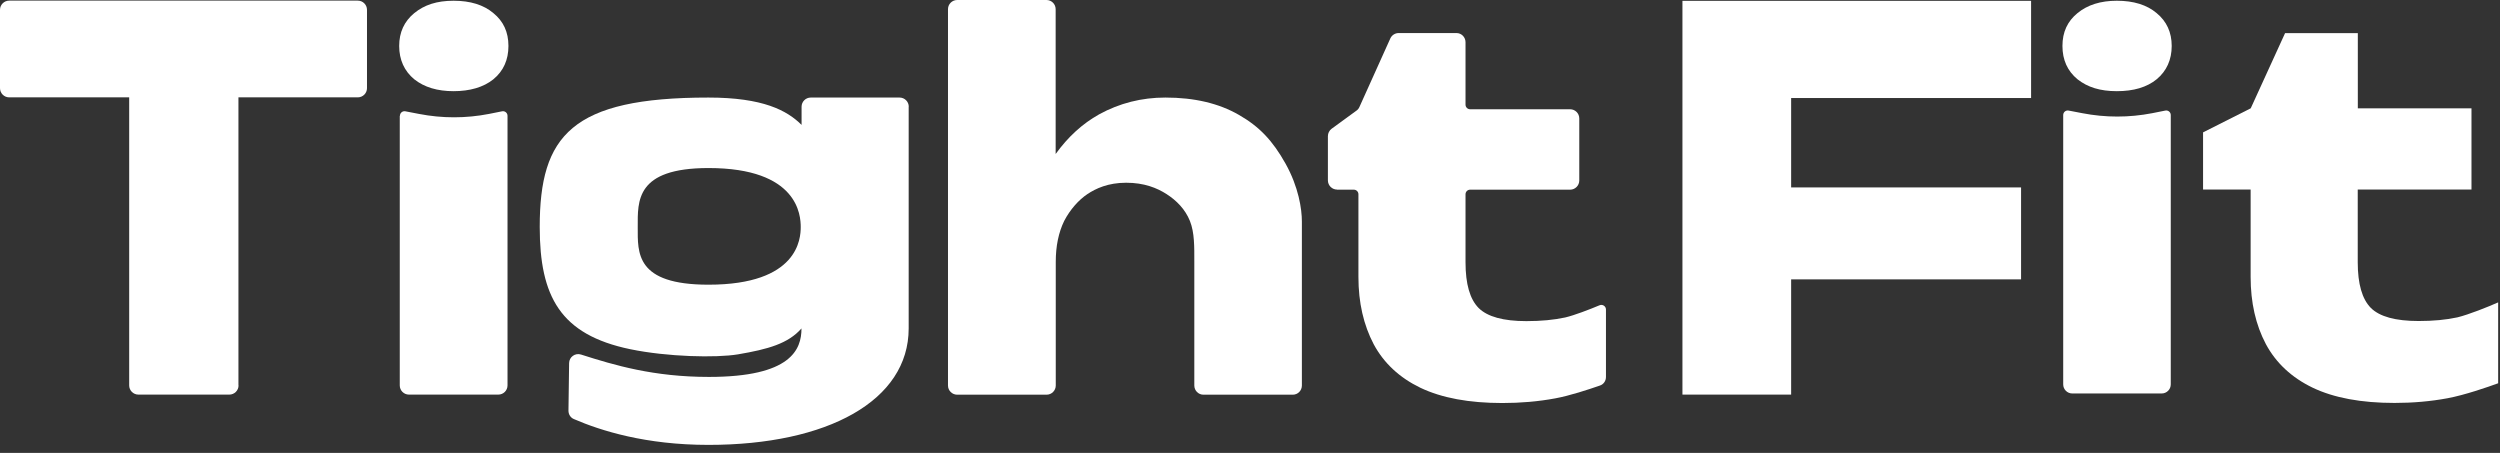<?xml version="1.0" encoding="utf-8"?>
<svg xmlns="http://www.w3.org/2000/svg" fill="none" height="100%" overflow="visible" preserveAspectRatio="none" style="display: block;" viewBox="0 0 138 25" width="100%">
<rect x="0" y="0" width="138" height="25" fill="#333333" stroke="none"/>
<g id="Logo/Tight">
<g id="Group">
<path d="M111.563 10.346H98.871V5.411H112.116V0.046H92.871V21.782H98.871V15.421H111.563V10.351V10.346Z" fill="white" id="Vector"/>
<path d="M73.807 10.465C73.528 10.465 73.3 10.237 73.3 9.958V7.514C73.3 7.354 73.378 7.199 73.507 7.106L74.882 6.103C74.954 6.051 75.006 5.984 75.042 5.902L76.747 2.119C76.83 1.938 77.011 1.824 77.207 1.824H80.396C80.675 1.824 80.897 2.052 80.897 2.331V5.778C80.897 5.917 81.011 6.031 81.15 6.031H86.67C86.949 6.031 87.176 6.258 87.176 6.537V9.963C87.176 10.243 86.949 10.47 86.67 10.47H81.15C81.011 10.47 80.897 10.584 80.897 10.723V14.48C80.897 15.679 81.14 16.516 81.621 17.002C82.106 17.483 82.985 17.726 84.256 17.726C85.068 17.726 85.781 17.658 86.401 17.524C86.918 17.4 87.724 17.09 88.292 16.852C88.463 16.78 88.649 16.904 88.649 17.085V20.811C88.649 21.023 88.52 21.214 88.318 21.281C87.667 21.508 86.644 21.844 85.853 21.989C84.907 22.165 83.931 22.247 82.928 22.247C81.094 22.247 79.585 21.968 78.406 21.405C77.249 20.847 76.386 20.041 75.828 19.002C75.269 17.938 74.985 16.702 74.985 15.291V10.723C74.985 10.584 74.871 10.47 74.732 10.47H73.797L73.807 10.465Z" fill="white" id="Vector_2"/>
<path d="M121.609 10.464V7.307L124.24 5.979L126.136 1.829H130.152V5.979H136.426V10.464H130.147V14.474C130.147 15.673 130.39 16.511 130.87 16.996C131.351 17.477 132.229 17.72 133.506 17.72C134.317 17.72 135.03 17.653 135.65 17.518C136.286 17.363 137.376 16.924 137.898 16.691V21.156C137.32 21.368 136.048 21.808 135.103 21.983C134.157 22.159 133.18 22.242 132.178 22.242C130.343 22.242 128.834 21.963 127.656 21.399C126.498 20.841 125.635 20.035 125.077 18.996C124.514 17.932 124.235 16.697 124.235 15.286V10.464H121.604H121.609Z" fill="white" id="Vector_3"/>
<path d="M57.771 -0H52.836C52.557 -0 52.329 0.227 52.329 0.506V21.281C52.329 21.56 52.557 21.787 52.836 21.787H57.771C58.05 21.787 58.278 21.56 58.278 21.281V14.454C58.278 13.586 58.433 12.832 58.743 12.196C59.073 11.56 59.549 11.033 60.019 10.718C60.489 10.403 61.172 10.087 62.164 10.087C63.156 10.087 63.864 10.372 64.401 10.718C64.939 11.064 65.425 11.55 65.683 12.196C65.942 12.842 65.926 13.633 65.926 14.454V21.281C65.926 21.56 66.153 21.787 66.427 21.787H71.362C71.642 21.787 71.864 21.56 71.864 21.281V12.227C71.864 11.54 71.683 10.325 70.965 9.038C70.246 7.752 69.507 6.982 68.386 6.341C67.285 5.705 65.931 5.385 64.329 5.385C63.017 5.385 61.797 5.695 60.675 6.31C59.75 6.827 58.949 7.56 58.272 8.501V0.506C58.272 0.227 58.045 -0 57.766 -0H57.771Z" fill="white" id="Vector_4"/>
<path clip-rule="evenodd" d="M50.164 5.891C50.164 5.612 49.937 5.385 49.658 5.385H44.753C44.474 5.385 44.247 5.612 44.247 5.891V6.894C43.446 6.098 42.128 5.385 39.105 5.385C31.549 5.385 29.793 7.478 29.793 12.527C29.793 16.372 30.929 18.475 34.79 19.276C36.831 19.7 39.529 19.762 40.738 19.56C42.407 19.276 43.508 18.966 44.242 18.129C44.242 19.286 43.678 20.806 39.136 20.806C36.087 20.806 33.932 20.165 32.072 19.571C31.751 19.467 31.42 19.705 31.415 20.041L31.379 22.671C31.379 22.873 31.493 23.054 31.674 23.131C33.177 23.782 35.653 24.558 39.105 24.558C45.684 24.558 50.159 22.118 50.159 18.129V5.891H50.164ZM39.11 15.715C44.071 15.715 44.2 13.162 44.2 12.532C44.2 11.902 44.071 9.276 39.11 9.276C35.074 9.276 35.203 11.106 35.203 12.532C35.203 13.958 35.074 15.715 39.11 15.715Z" fill="white" fill-rule="evenodd" id="Vector_5"/>
<path d="M22.077 6.392C22.077 6.232 22.222 6.113 22.377 6.144L23.131 6.289C24.408 6.537 25.715 6.537 26.991 6.289L27.715 6.144C27.87 6.113 28.015 6.232 28.015 6.392V21.276C28.015 21.555 27.787 21.782 27.508 21.782H22.573C22.294 21.782 22.067 21.555 22.067 21.276V6.392H22.077Z" fill="white" id="Vector_6"/>
<path d="M22.868 4.377C23.421 4.816 24.144 5.033 25.038 5.033C25.932 5.033 26.692 4.816 27.234 4.377C27.787 3.922 28.066 3.307 28.066 2.537C28.066 1.767 27.787 1.173 27.234 0.723C26.697 0.269 25.963 0.041 25.038 0.041C24.113 0.041 23.426 0.269 22.868 0.723C22.315 1.178 22.035 1.783 22.035 2.537C22.035 3.292 22.315 3.922 22.868 4.377Z" fill="white" id="Vector_7"/>
<path d="M114.188 6.103L114.943 6.248C116.219 6.496 117.527 6.496 118.803 6.248L119.527 6.103C119.682 6.072 119.826 6.191 119.826 6.351V21.219C119.826 21.498 119.599 21.72 119.325 21.72H114.39C114.111 21.72 113.889 21.493 113.889 21.219V6.351C113.889 6.191 114.033 6.072 114.188 6.103ZM116.85 0.041C117.775 0.041 118.509 0.269 119.046 0.723C119.599 1.178 119.878 1.783 119.878 2.537C119.878 3.292 119.599 3.922 119.046 4.377C118.509 4.816 117.775 5.033 116.85 5.033C115.925 5.033 115.237 4.816 114.679 4.377C114.126 3.922 113.847 3.307 113.847 2.537C113.847 1.767 114.126 1.173 114.679 0.723C115.232 0.269 115.956 0.041 116.85 0.041Z" fill="white" id="Vector_8"/>
<path d="M13.162 21.275V5.374H19.751C20.03 5.374 20.258 5.146 20.258 4.867V0.542C20.258 0.263 20.03 0.035 19.751 0.035H0.506C0.227 0.035 -0 0.263 -0 0.542V4.867C-0 5.146 0.227 5.374 0.506 5.374H7.131V21.275C7.131 21.554 7.359 21.782 7.638 21.782H12.661C12.94 21.782 13.168 21.554 13.168 21.275H13.162Z" fill="white" id="Vector_9"/>
</g>
</g>
</svg>